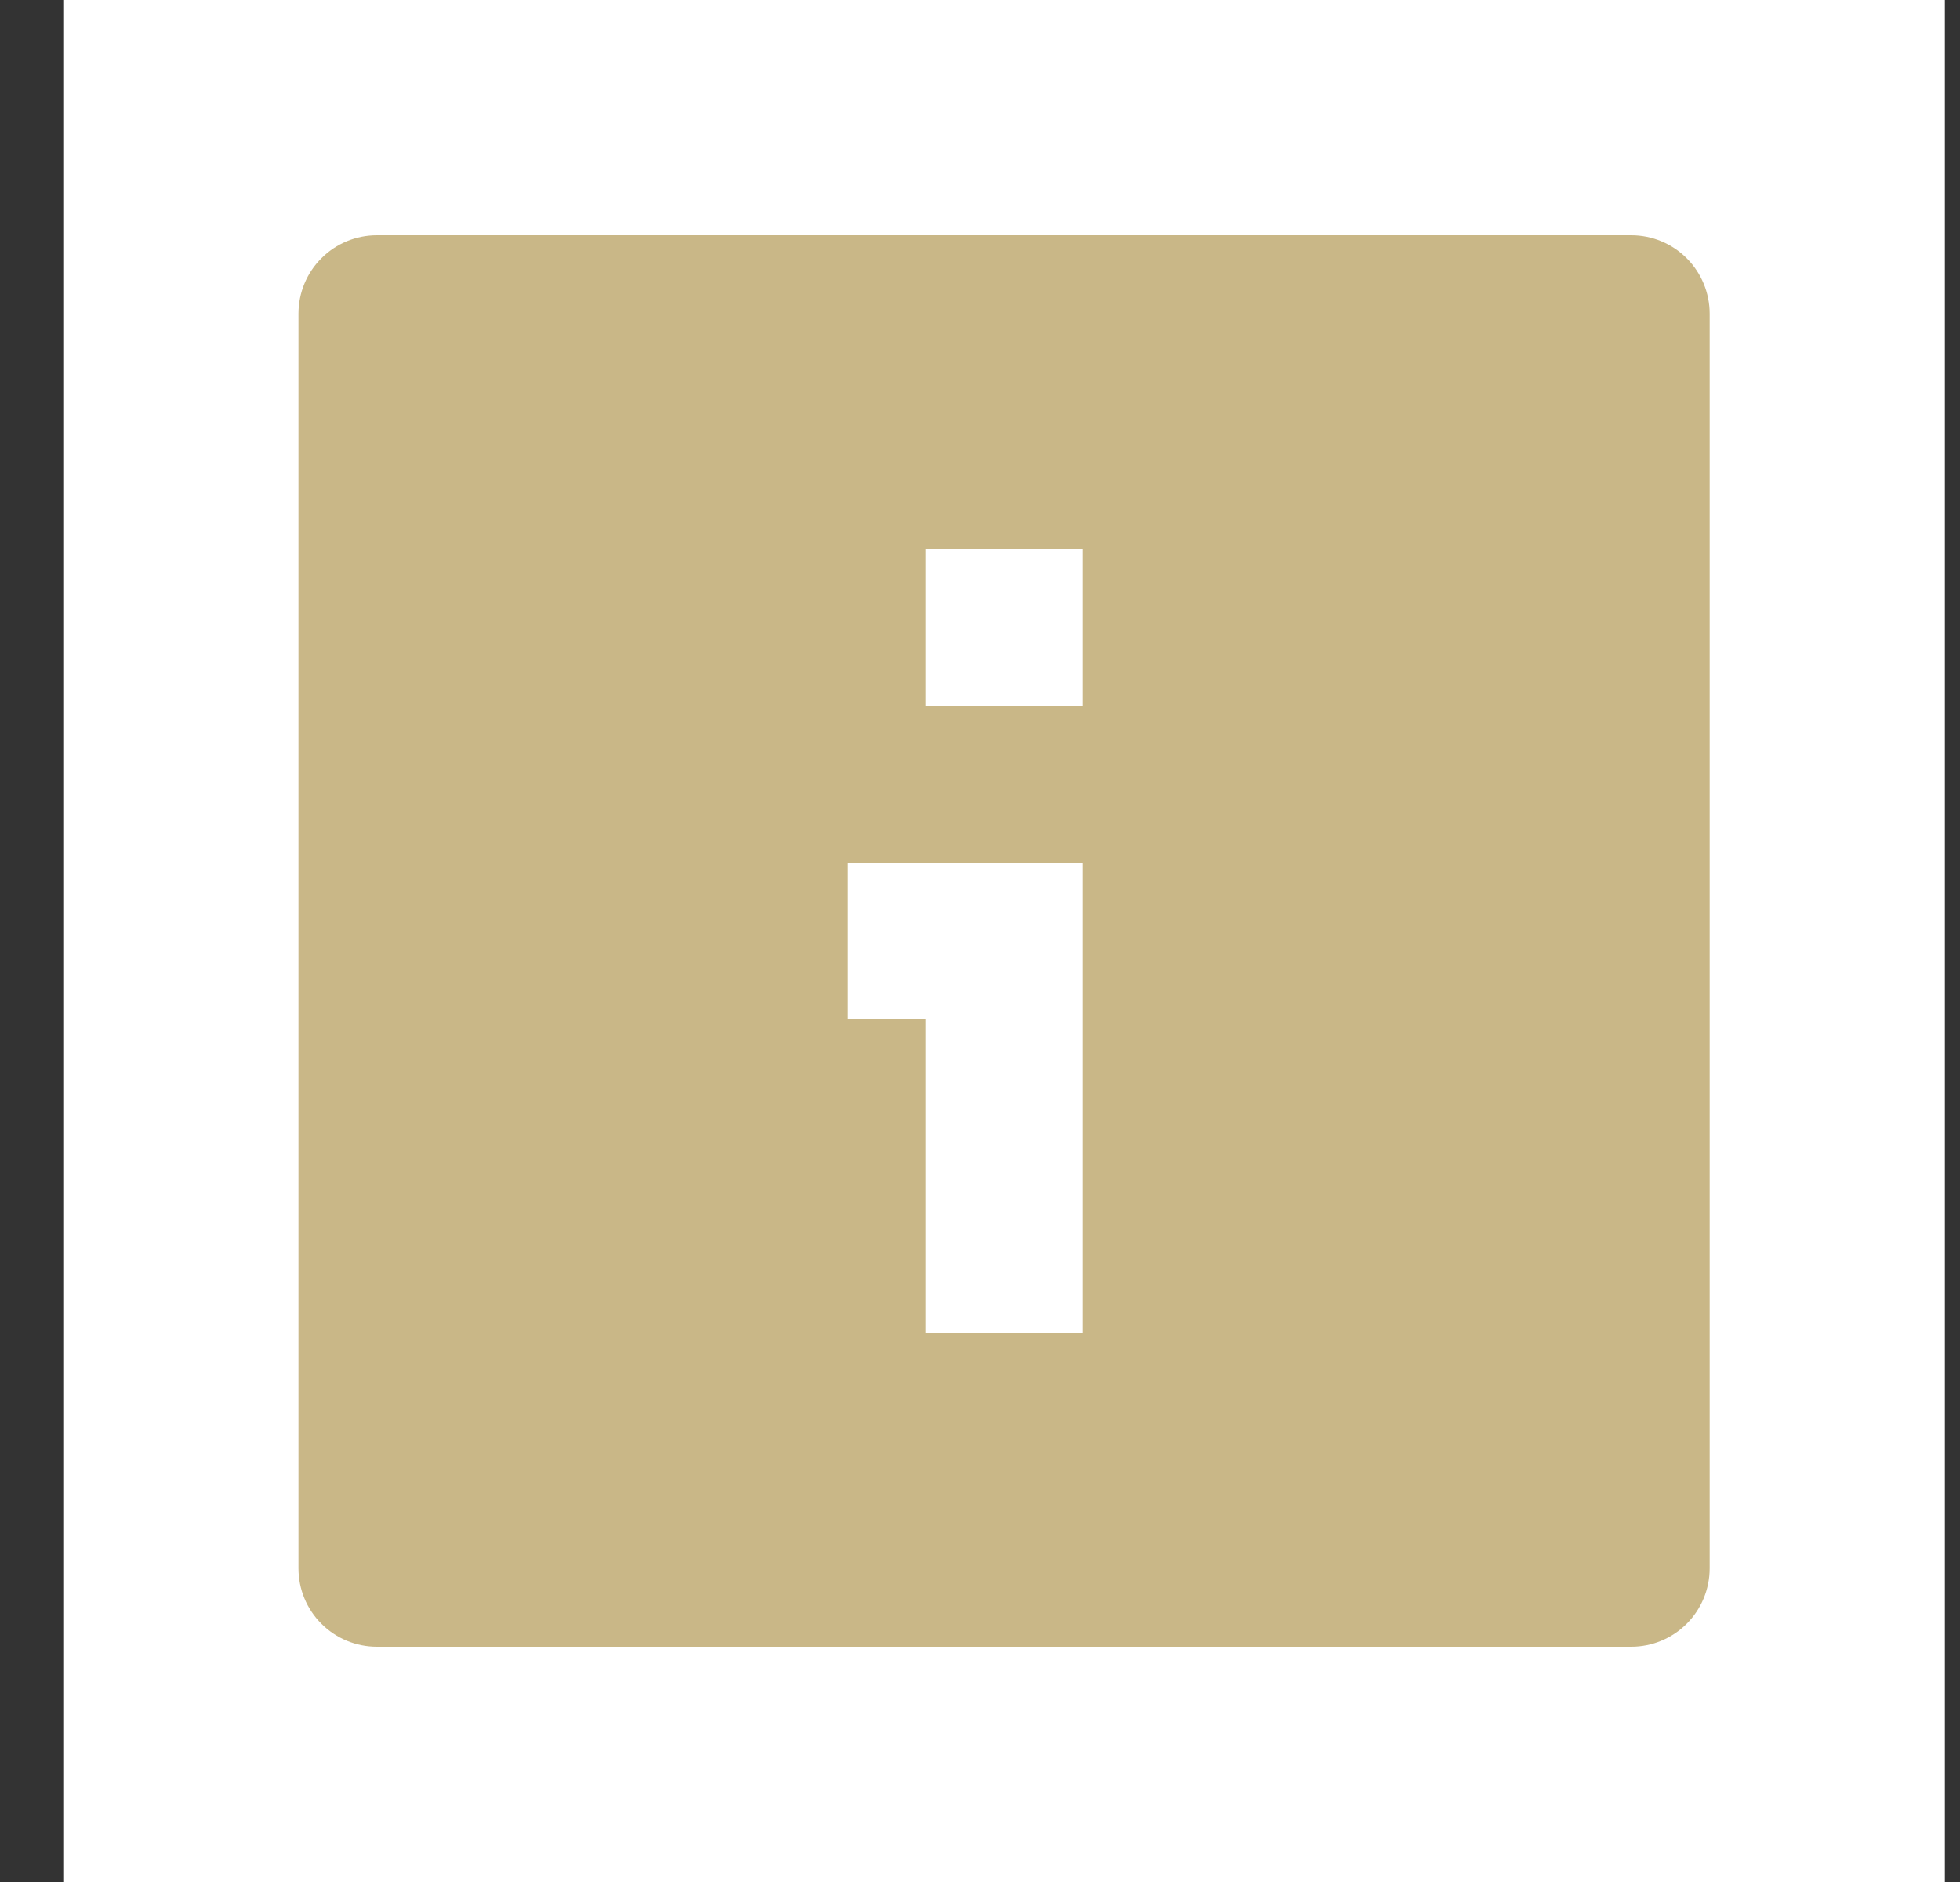 <svg width="25" height="24" viewBox="0 0 25 24" fill="none" xmlns="http://www.w3.org/2000/svg">
<rect x="0" y="0" width="25" height="24" fill="#333333" stroke="none"/>
<g clip-path="url(#clip0_1481_299)">
<rect x="0.807" width="24" height="24" fill="white"/>
<path d="M20.807 21H4.807C4.542 21 4.287 20.895 4.1 20.707C3.912 20.52 3.807 20.265 3.807 20V4C3.807 3.735 3.912 3.48 4.1 3.293C4.287 3.105 4.542 3 4.807 3H20.807C21.072 3 21.326 3.105 21.514 3.293C21.701 3.48 21.807 3.735 21.807 4V20C21.807 20.265 21.701 20.52 21.514 20.707C21.326 20.895 21.072 21 20.807 21ZM10.807 11V13H11.807V17H13.807V15V11H10.807ZM11.807 7V9H13.807V7H11.807Z" fill="#C9B787"/>
</g>
<defs>
<clipPath id="clip0_1481_299">
<rect width="24" height="24" fill="white" transform="translate(0.807)"/>
</clipPath>
</defs>
</svg>
